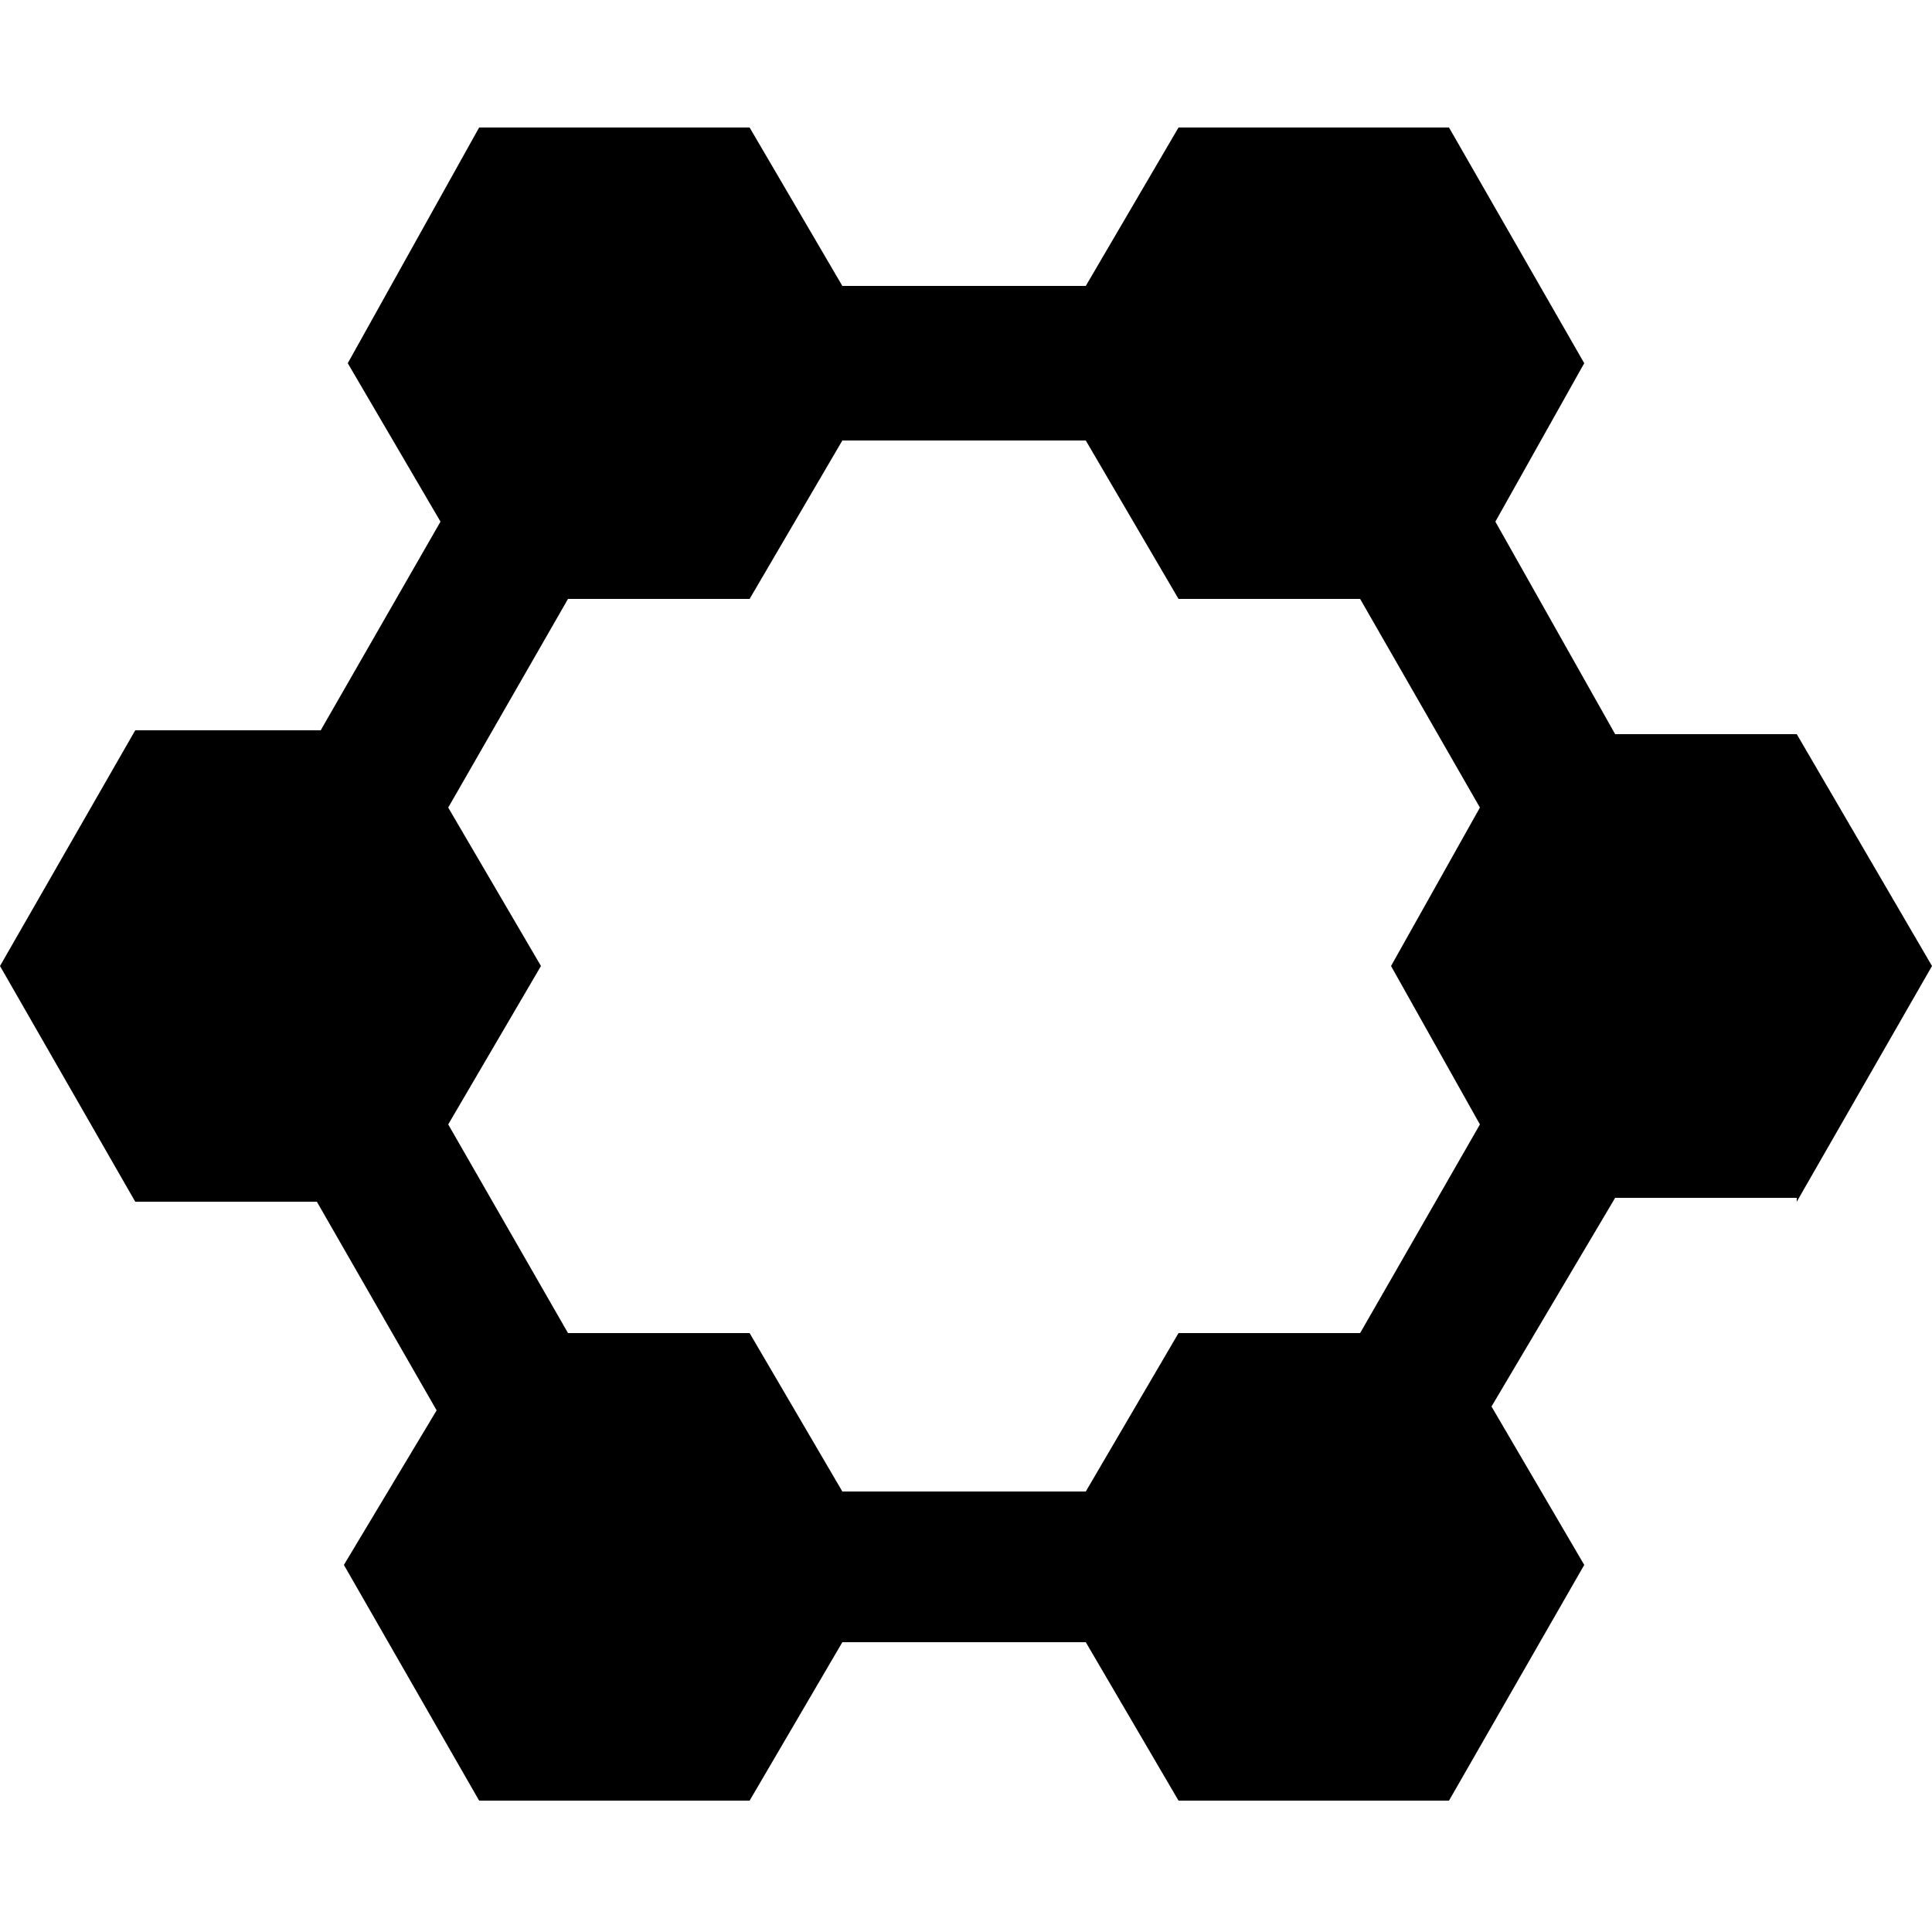 <?xml version="1.0" encoding="utf-8"?>
<svg xmlns="http://www.w3.org/2000/svg" xml:space="preserve" style="enable-background:new 0 0 50 50" viewBox="0 0 50 50">
	<path d="M46.5 31.1 50 25l-3.5-6h-4.7l-3.1-5.5L41 9.4l-3.5-6.1h-7l-2.4 4.1h-6.3l-2.4-4.1h-7L9 9.4l2.4 4.1-3.1 5.4H3.5L0 25l3.5 6.1h4.7l3.1 5.4-2.4 4 3.5 6.1h7l2.4-4.1h6.3l2.4 4.1h7l3.5-6.1-2.4-4.1 3.2-5.4h4.7zm-16 3.4-2.4 4.1h-6.3l-2.4-4.1h-4.7l-3.1-5.4L14 25l-2.4-4.1 3.1-5.4h4.7l2.4-4.1h6.3l2.4 4.1h4.7l3.1 5.4L36 25l2.3 4.1-3.1 5.4h-4.7z"/>
</svg>
